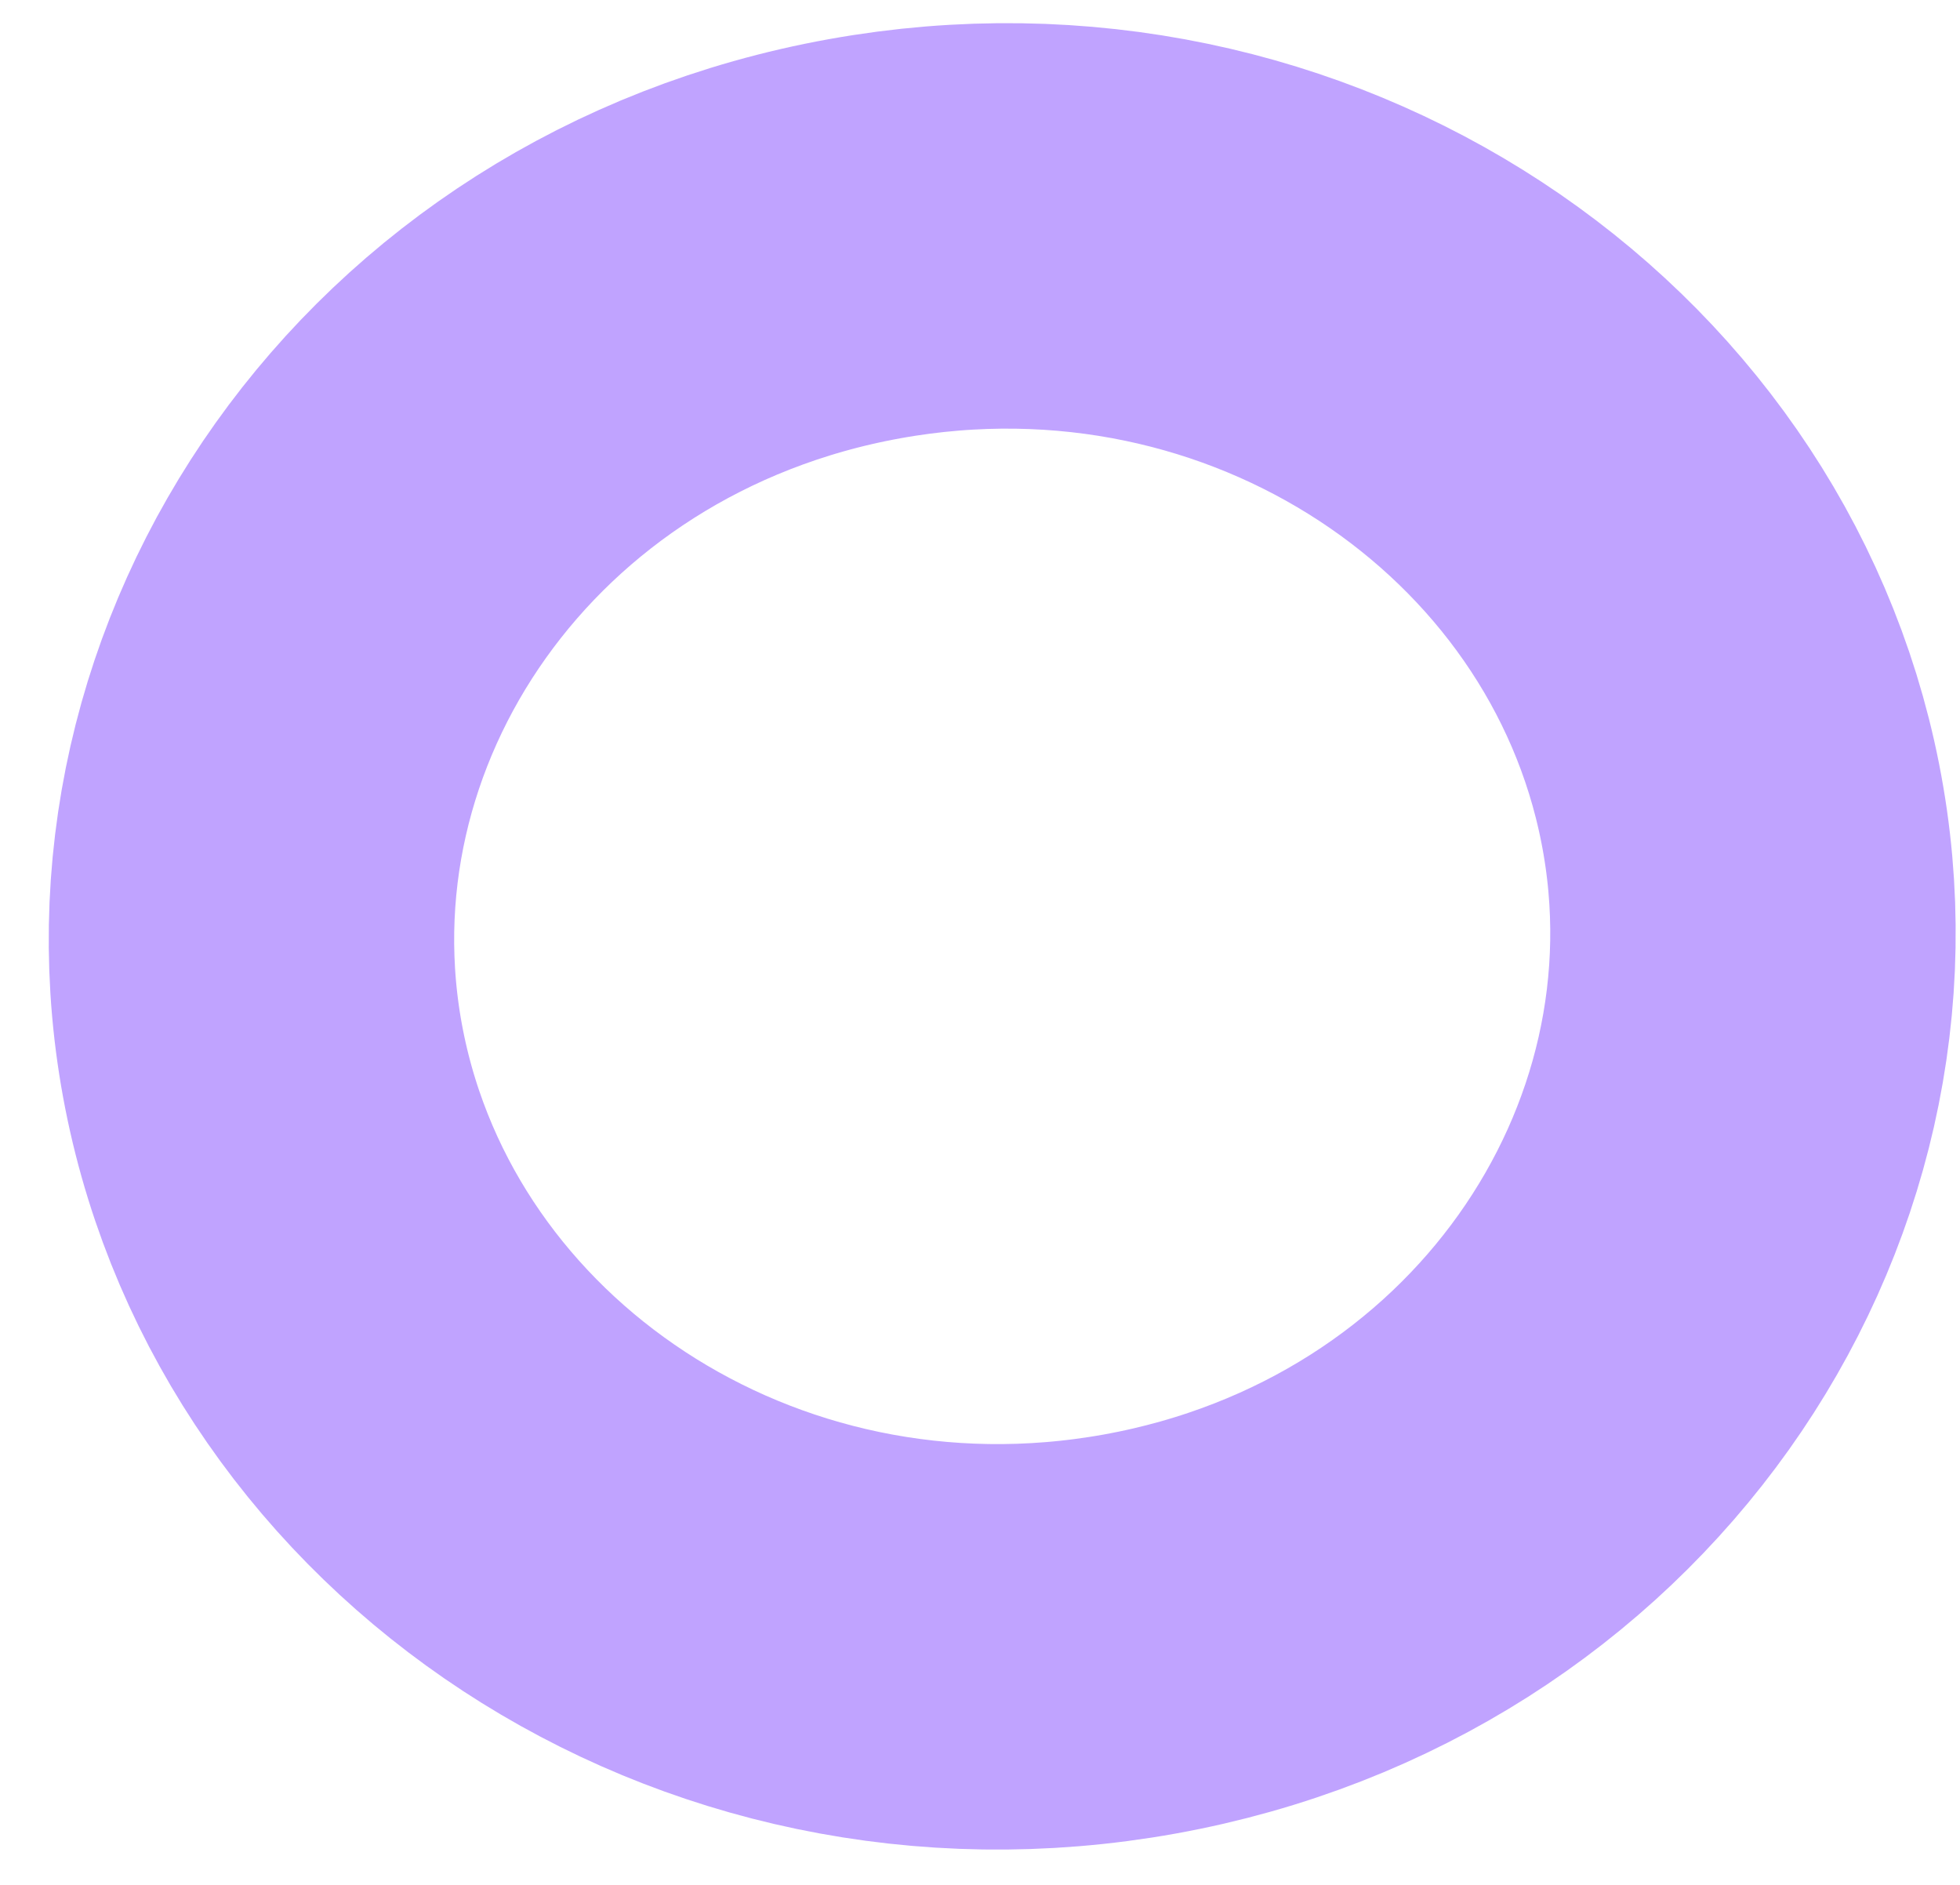 <svg width="26" height="25" viewBox="0 0 26 25" fill="none" xmlns="http://www.w3.org/2000/svg">
<path id="Ellipse 255" d="M23.085 10.655C24.073 15.663 20.631 20.679 15.119 21.673C9.607 22.666 4.492 19.192 3.504 14.184C2.517 9.176 5.958 4.16 11.471 3.166C16.983 2.173 22.098 5.647 23.085 10.655Z" stroke="#C0A3FF" stroke-width="5.378"/>
</svg>
